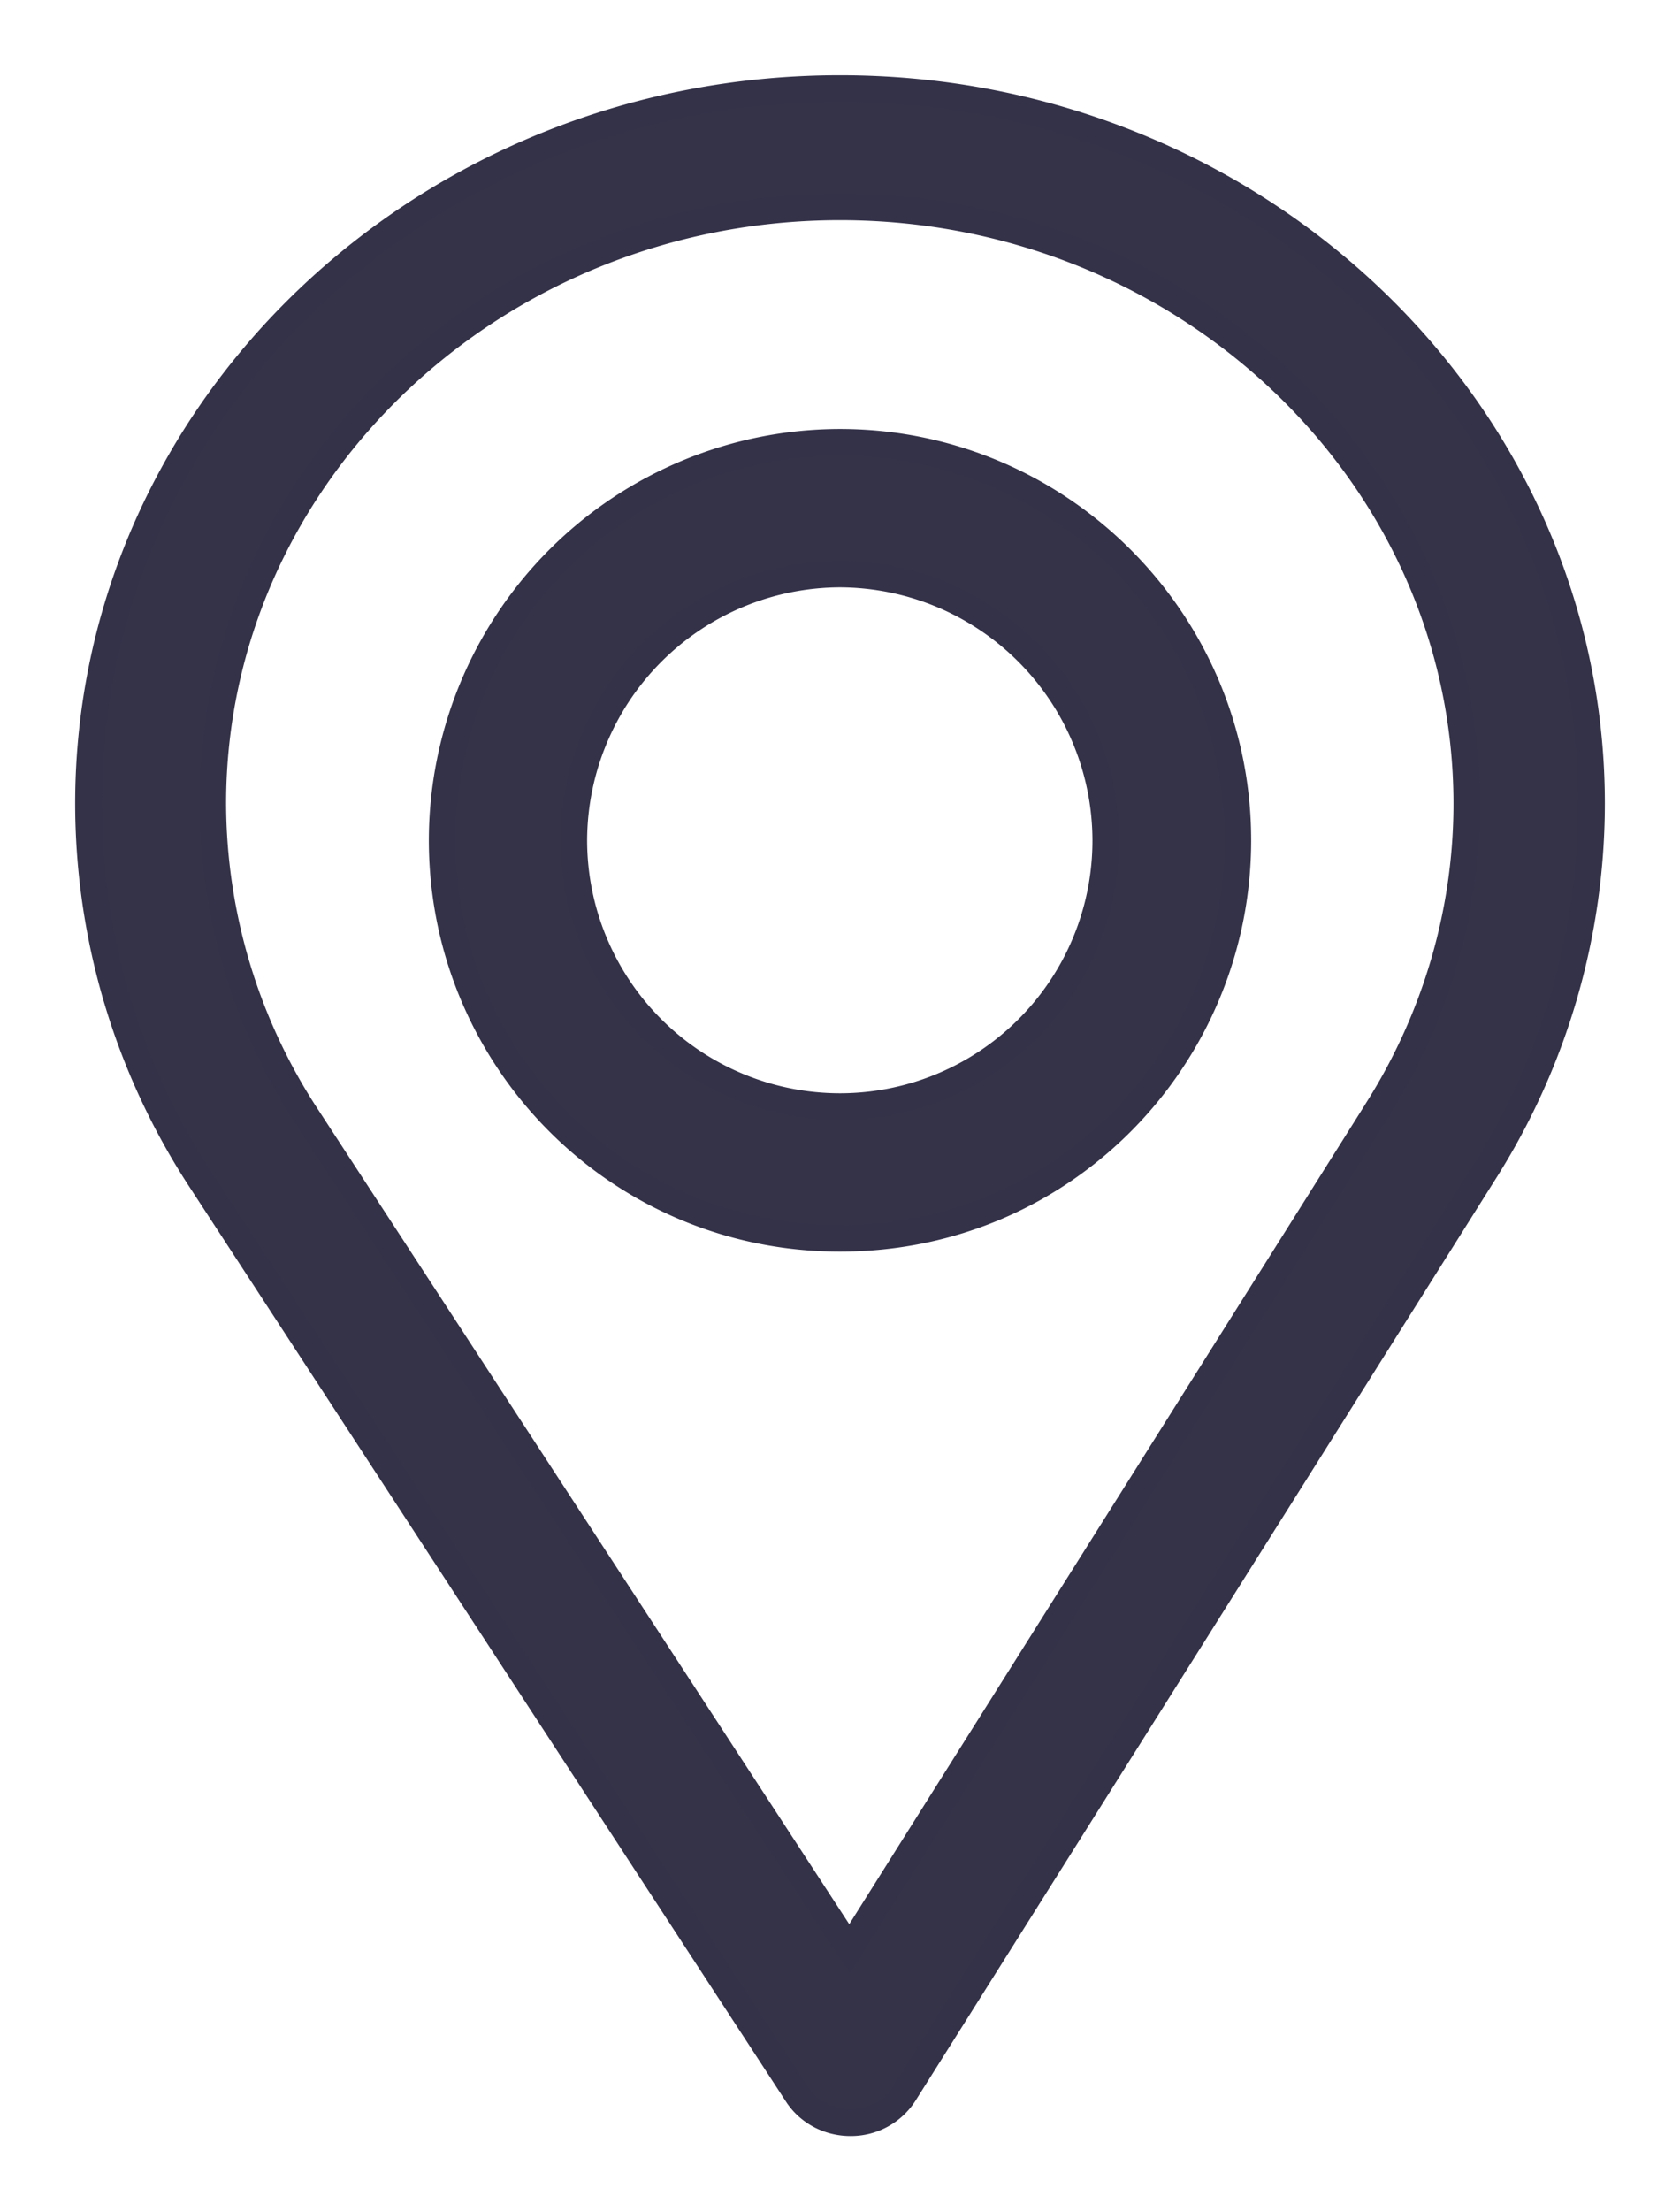 <svg xmlns="http://www.w3.org/2000/svg" width="19" height="25"><g fill="#343348" fill-rule="nonzero" stroke="#343249" stroke-width=".3"><path d="M9.5 1C4.813 1 1 4.627 1 9.086a7.78 7.78 0 0 0 1.269 4.252L9.016 23.68c.13.199.357.319.602.319h.006a.716.716 0 0 0 .602-.328L16.8 13.23A7.78 7.78 0 0 0 18 9.086C18 4.627 14.187 1 9.5 1Zm6.085 11.537-5.978 9.495-6.134-9.404a6.49 6.49 0 0 1-1.066-3.542c0-3.716 3.187-6.747 7.093-6.747s7.088 3.031 7.088 6.747c0 1.218-.35 2.412-1.003 3.45Z"/><path d="M9.5 5A4.505 4.505 0 0 0 5 9.5C5 11.965 6.986 14 9.5 14c2.545 0 4.5-2.062 4.5-4.5C14 7.019 11.981 5 9.5 5Zm0 7.51A3.012 3.012 0 0 1 6.49 9.5 3.02 3.02 0 0 1 9.5 6.49a3.016 3.016 0 0 1 3.005 3.01A3.007 3.007 0 0 1 9.5 12.51Z"/></g></svg>
